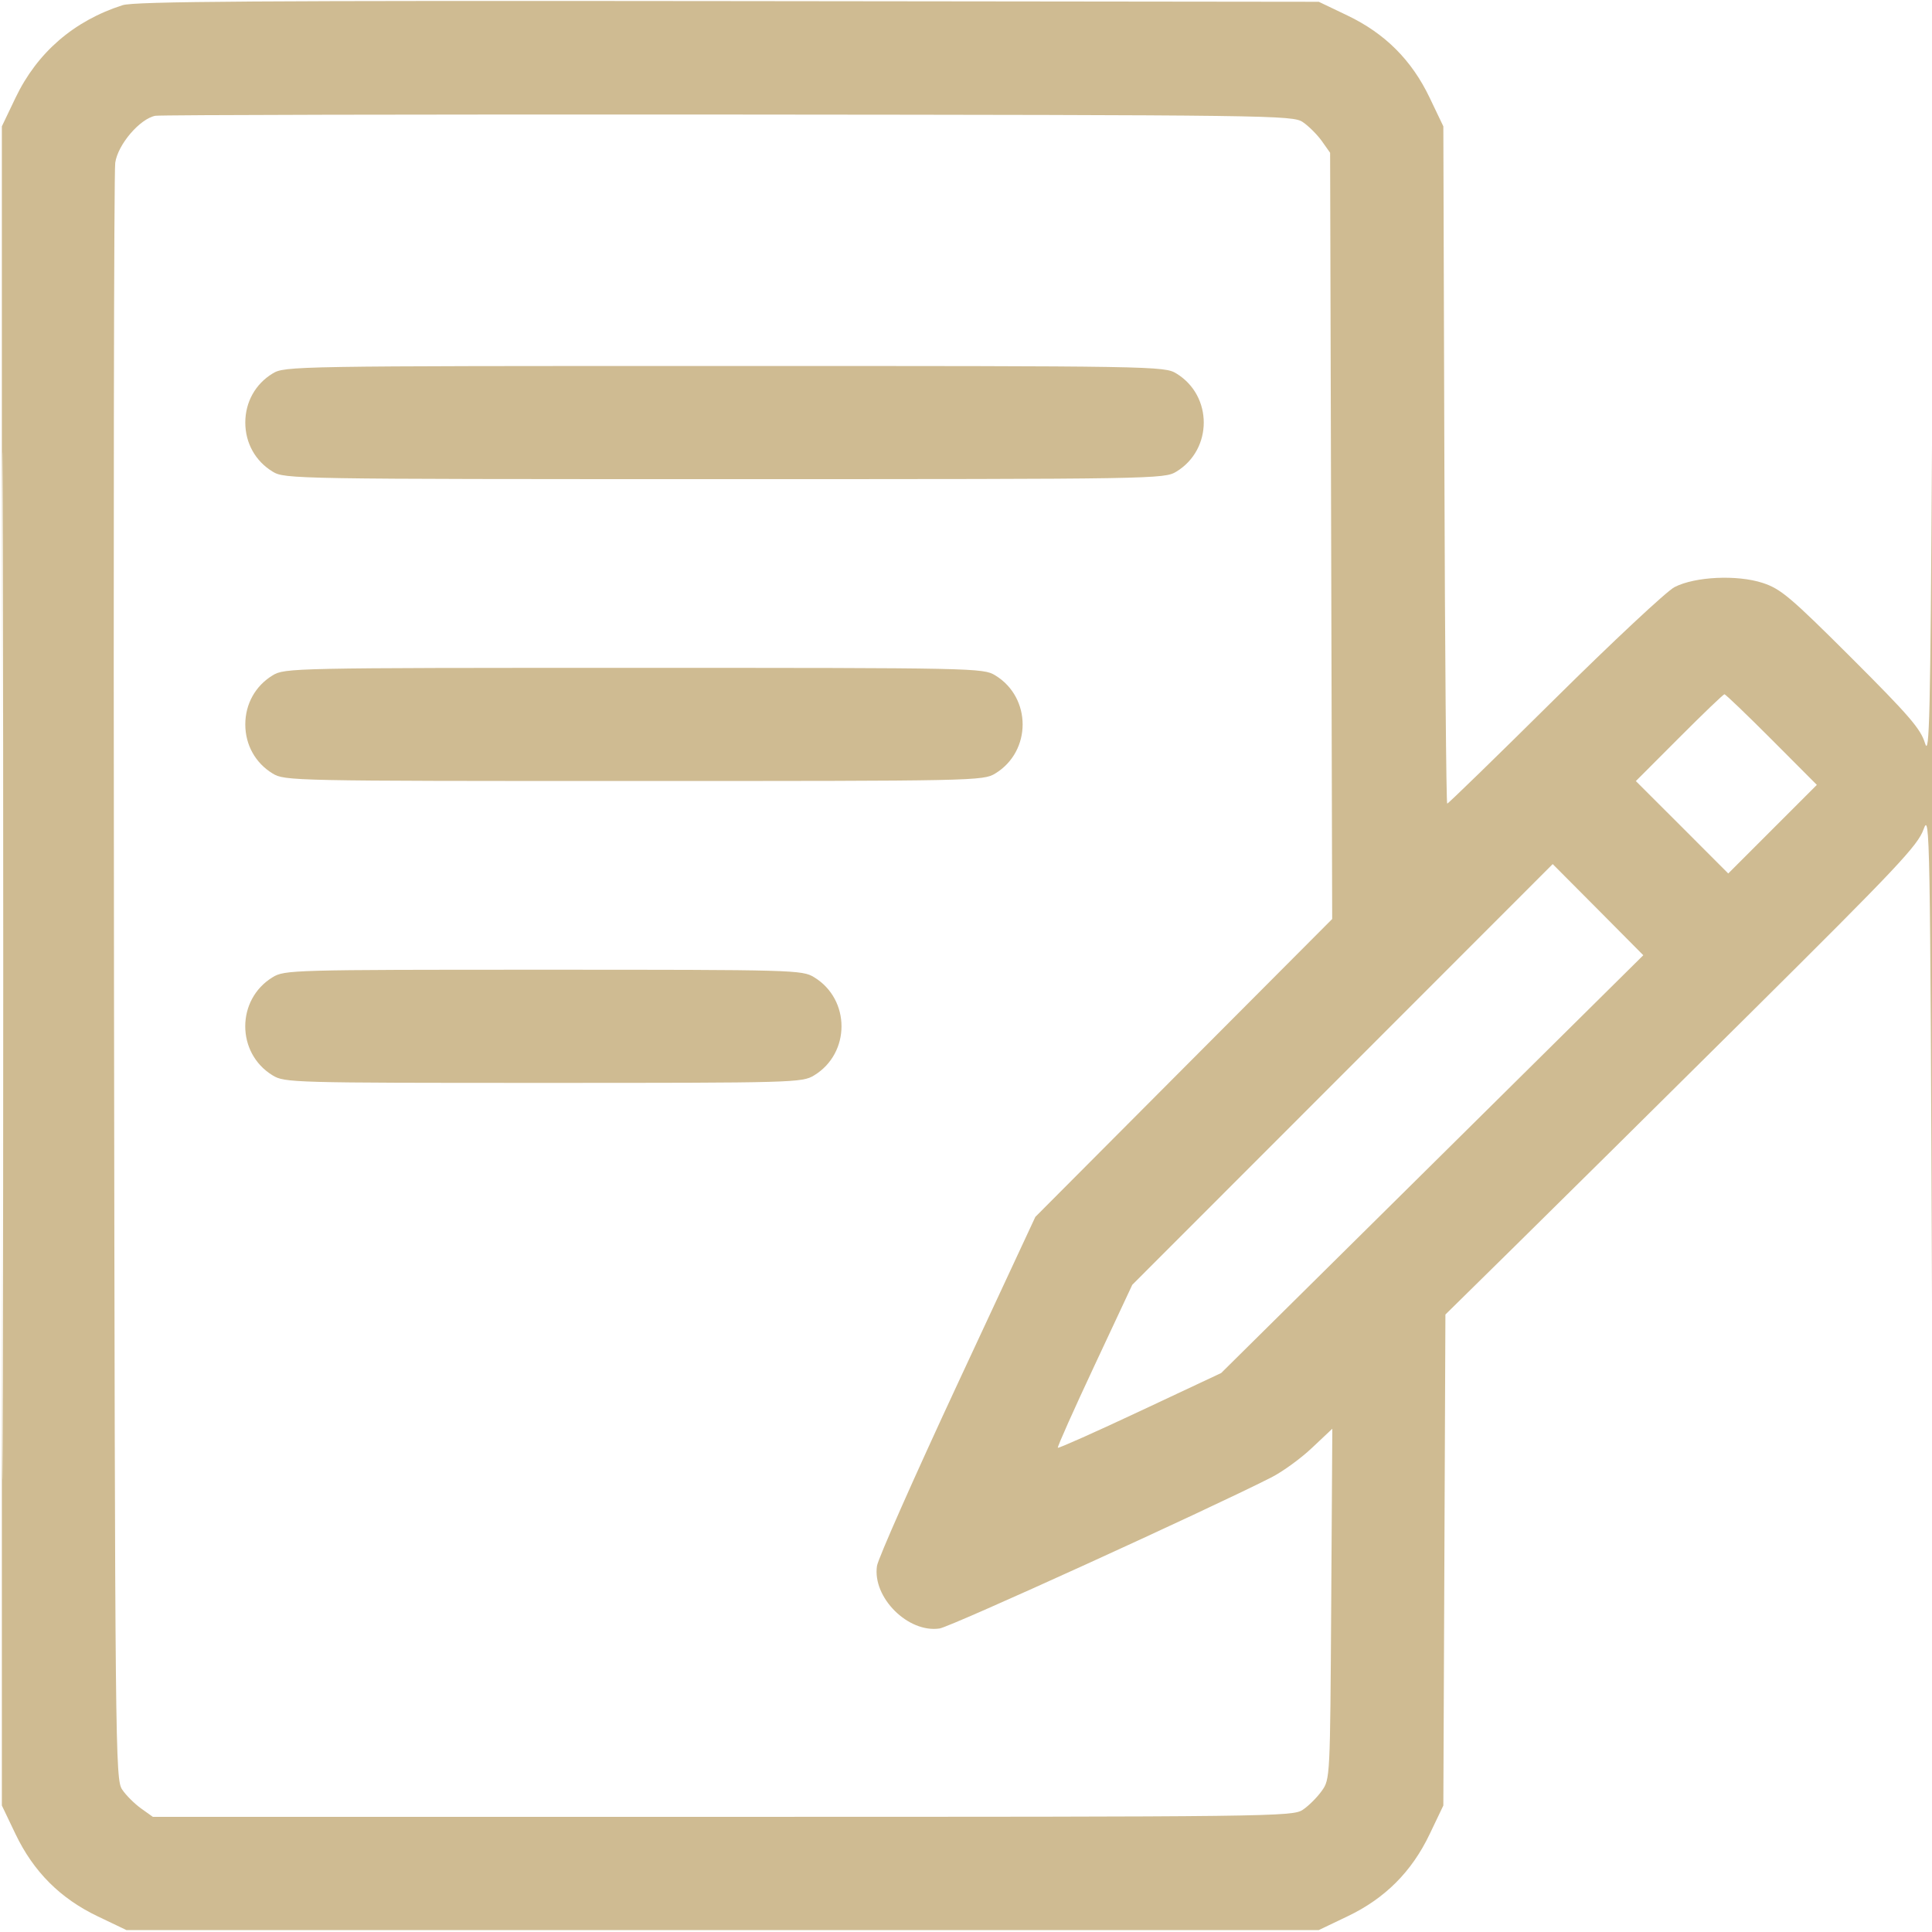 <?xml version="1.0" encoding="UTF-8"?> <svg xmlns="http://www.w3.org/2000/svg" width="28" height="28" viewBox="0 0 28 28" fill="none"><g clip-path="url(#clip0_175_5836)"><path fill-rule="evenodd" clip-rule="evenodd" d="M1.777 0.075C1.071 0.301 0.538 0.762 0.225 1.417L0.027 1.831V13.999V26.167L0.225 26.581C0.486 27.126 0.873 27.514 1.418 27.774L1.832 27.972H10.473H19.113L19.527 27.774C20.073 27.514 20.46 27.126 20.72 26.581L20.918 26.167L20.933 22.609L20.948 19.051L21.945 18.07C22.493 17.531 24.031 16.009 25.362 14.688C27.496 12.57 27.794 12.254 27.878 12.019C27.969 11.763 27.974 12.033 28 18.878C28.022 24.526 28.028 23.504 28.028 13.944C28.028 7.312 28.016 3.941 28 6.452C27.977 10.392 27.963 10.985 27.899 10.772C27.837 10.565 27.67 10.371 26.833 9.535C25.946 8.65 25.808 8.534 25.546 8.448C25.174 8.327 24.564 8.356 24.268 8.509C24.155 8.567 23.374 9.297 22.532 10.131C21.69 10.965 20.989 11.647 20.974 11.647C20.96 11.647 20.941 9.439 20.933 6.739L20.918 1.831L20.72 1.417C20.46 0.872 20.073 0.485 19.527 0.224L19.113 0.026L10.555 0.016C3.74 0.008 1.952 0.02 1.777 0.075ZM2.251 1.678C2.026 1.722 1.707 2.095 1.67 2.36C1.651 2.49 1.643 7.814 1.652 14.19C1.667 25.437 1.671 25.789 1.771 25.936C1.827 26.02 1.951 26.142 2.044 26.209L2.215 26.331H10.473C18.468 26.331 18.735 26.328 18.882 26.228C18.966 26.172 19.089 26.049 19.156 25.955C19.277 25.785 19.277 25.77 19.293 23.245L19.309 20.706L19.015 20.983C18.854 21.136 18.588 21.329 18.425 21.412C17.472 21.895 13.779 23.577 13.618 23.601C13.161 23.67 12.641 23.151 12.71 22.694C12.726 22.589 13.249 21.408 13.872 20.069L15.005 17.636L17.156 15.477L19.307 13.319L19.292 7.766L19.277 2.214L19.156 2.043C19.089 1.95 18.966 1.827 18.882 1.77C18.735 1.67 18.463 1.667 10.555 1.66C6.058 1.657 2.322 1.665 2.251 1.678ZM0.027 13.999C0.027 20.631 0.033 23.344 0.041 20.028C0.049 16.712 0.049 11.286 0.041 7.97C0.033 4.654 0.027 7.367 0.027 13.999ZM3.951 5.413C3.701 5.565 3.555 5.828 3.555 6.124C3.555 6.42 3.701 6.683 3.951 6.835C4.126 6.942 4.239 6.944 10.5 6.944C16.761 6.944 16.874 6.942 17.049 6.835C17.578 6.513 17.578 5.735 17.049 5.413C16.874 5.306 16.761 5.304 10.5 5.304C4.239 5.304 4.126 5.306 3.951 5.413ZM3.951 9.788C3.701 9.94 3.555 10.203 3.555 10.499C3.555 10.795 3.701 11.058 3.951 11.21C4.125 11.317 4.236 11.319 9.188 11.319C14.139 11.319 14.25 11.317 14.424 11.21C14.953 10.888 14.953 10.11 14.424 9.788C14.25 9.681 14.139 9.679 9.188 9.679C4.236 9.679 4.125 9.681 3.951 9.788ZM24.336 10.691L23.708 11.32L24.378 11.989L25.047 12.659L25.689 12.017L26.331 11.375L25.676 10.718C25.316 10.357 25.008 10.062 24.992 10.062C24.976 10.062 24.681 10.345 24.336 10.691ZM19.457 15.571L16.41 18.62L15.862 19.791C15.56 20.436 15.321 20.971 15.331 20.982C15.342 20.992 15.879 20.753 16.524 20.45L17.698 19.899L20.757 16.872L23.816 13.844L23.16 13.183L22.503 12.523L19.457 15.571ZM3.951 14.163C3.422 14.485 3.422 15.263 3.951 15.585C4.124 15.691 4.233 15.694 7.875 15.694C11.517 15.694 11.626 15.691 11.799 15.585C12.328 15.263 12.328 14.485 11.799 14.163C11.626 14.057 11.517 14.054 7.875 14.054C4.233 14.054 4.124 14.057 3.951 14.163Z" fill="#CFBB92"></path></g><defs><clipPath id="clip0_175_5836"><rect width="28" height="28" fill="white"></rect></clipPath></defs></svg> 